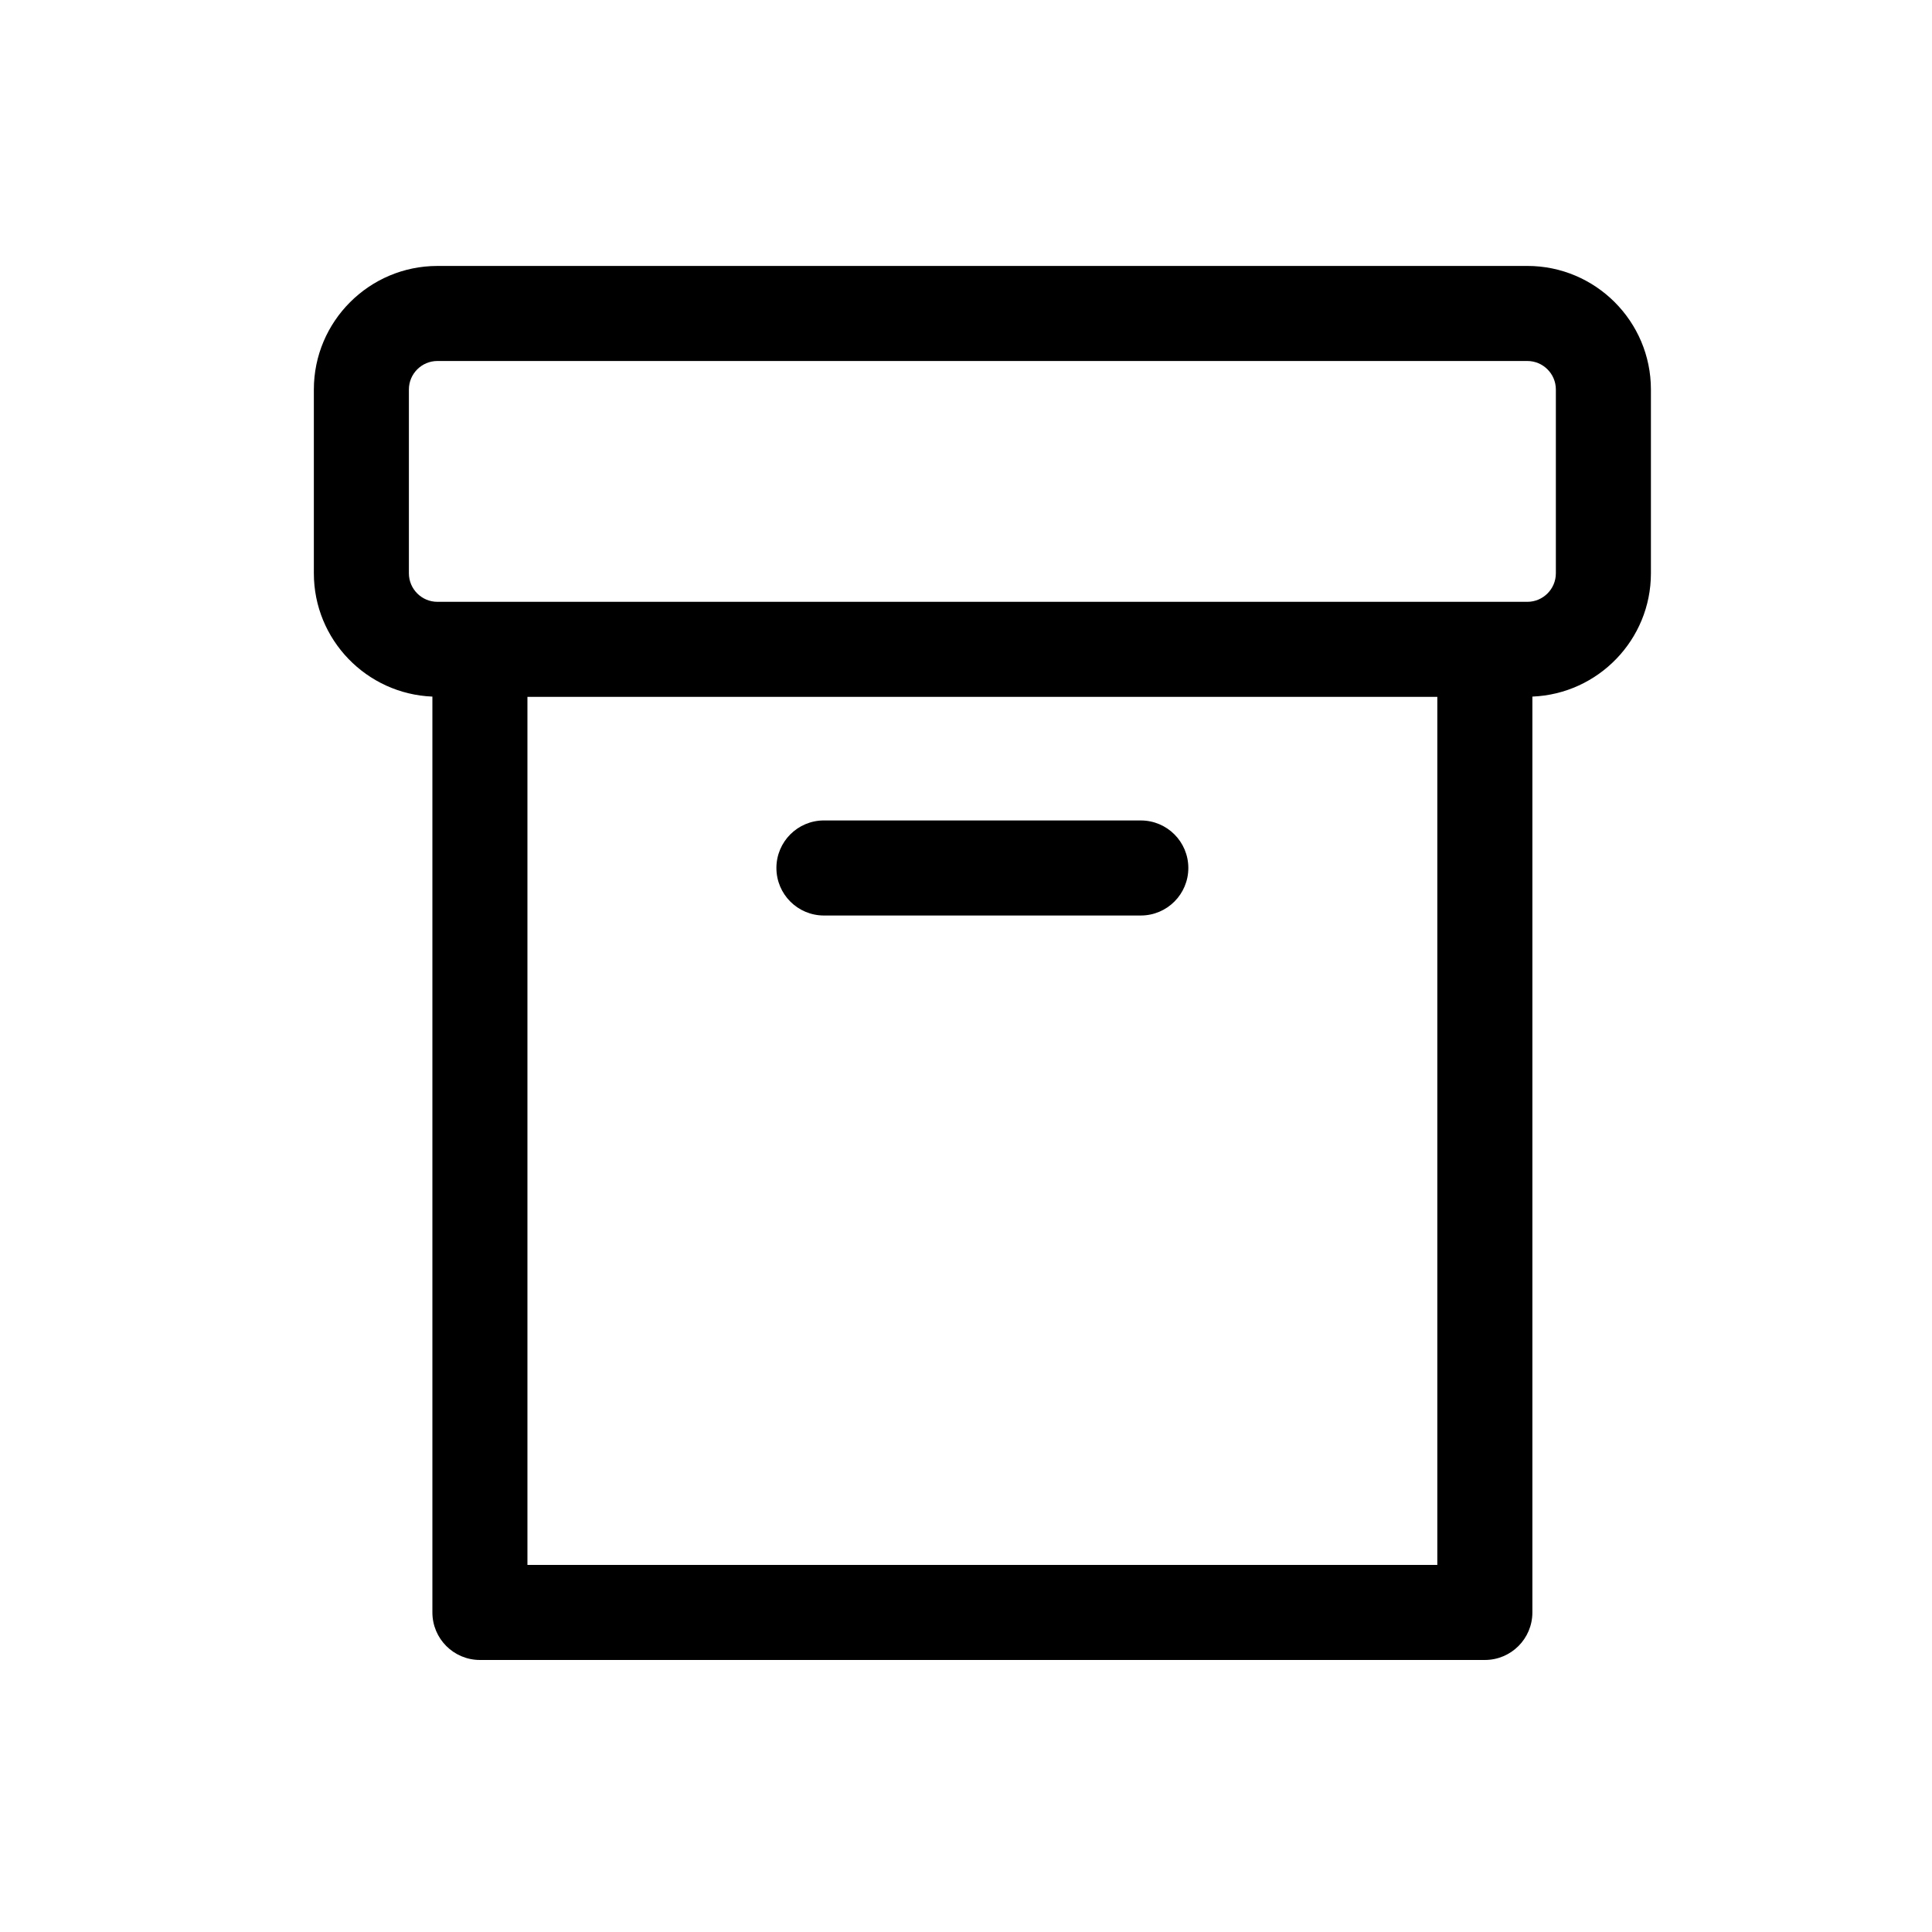 <?xml version="1.0" encoding="UTF-8"?>
<!-- Uploaded to: SVG Repo, www.svgrepo.com, Generator: SVG Repo Mixer Tools -->
<svg fill="#000000" width="800px" height="800px" version="1.1" viewBox="144 144 512 512" xmlns="http://www.w3.org/2000/svg">
 <path d="m548.76 214.48h-288.84c-18.055 0-32.746 14.691-32.746 32.746v48.703c0 17.609 13.977 31.977 31.414 32.676v242.71c0 6.957 5.637 12.594 12.594 12.594h266.32c6.957 0 12.594-5.637 12.594-12.594v-242.71c17.438-0.707 31.414-15.07 31.414-32.676v-48.703c0.004-18.059-14.688-32.75-32.746-32.75zm-23.855 344.24h-241.13v-230.04h241.13zm31.414-262.79c0 4.168-3.391 7.559-7.559 7.559h-288.84c-4.168 0-7.559-3.391-7.559-7.559v-48.703c0-4.168 3.391-7.559 7.559-7.559h288.84c4.168 0 7.559 3.391 7.559 7.559zm-193.97 90.688h83.977c6.957 0 12.594-5.637 12.594-12.594 0-6.957-5.637-12.594-12.594-12.594l-83.977-0.004c-6.957 0-12.594 5.637-12.594 12.594 0 6.961 5.637 12.598 12.594 12.598z"/>
</svg>